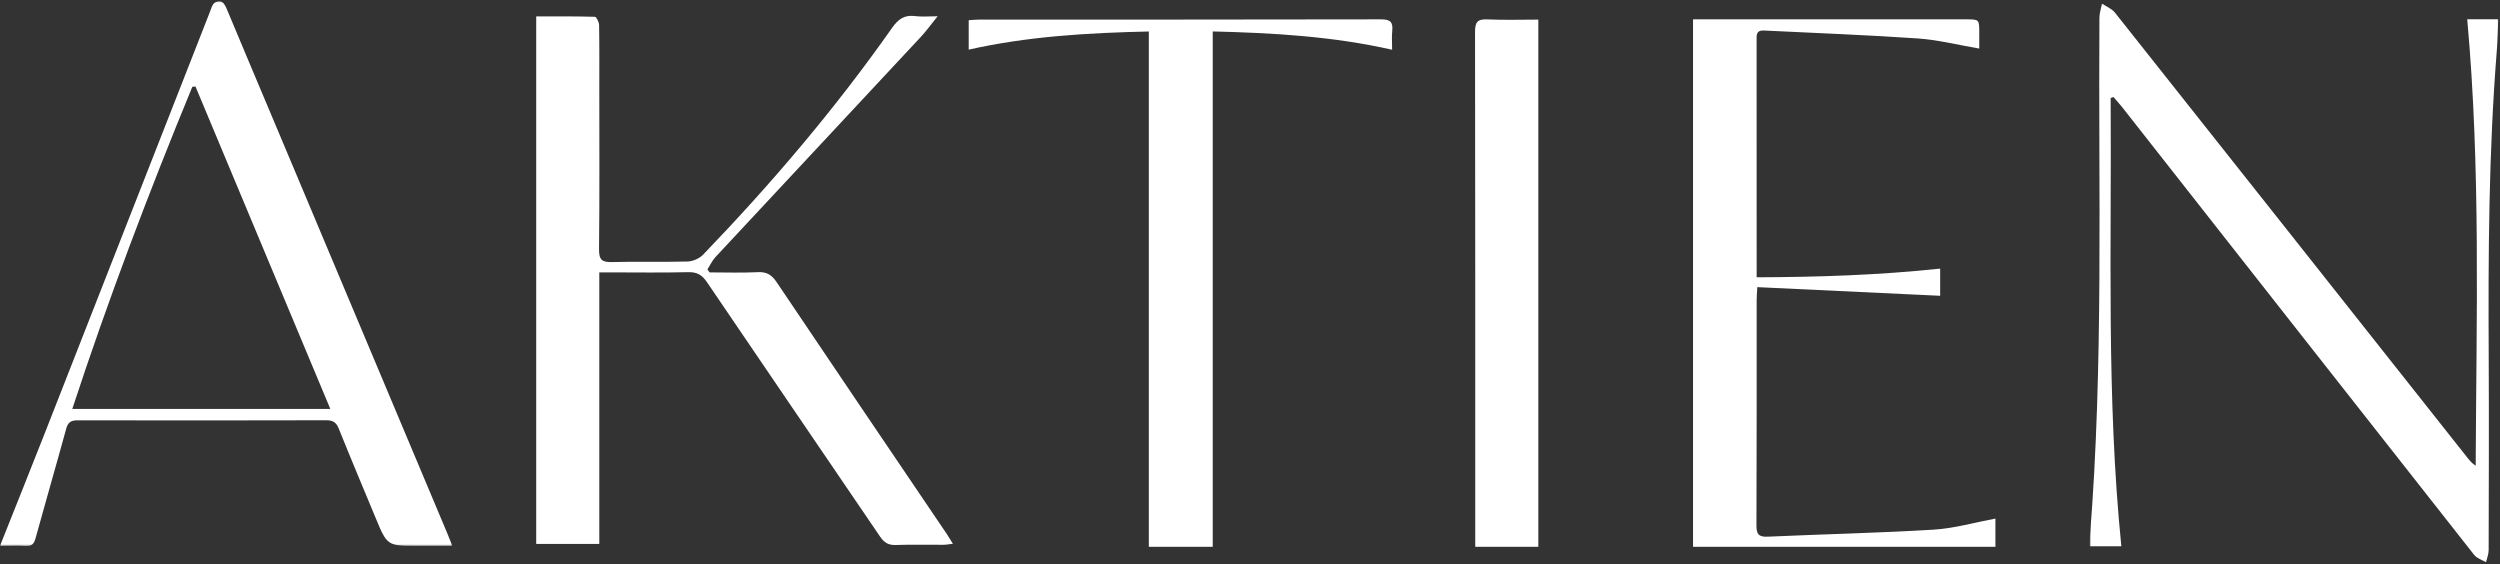 <svg xmlns="http://www.w3.org/2000/svg" xmlns:xlink="http://www.w3.org/1999/xlink" width="1422" height="321" viewBox="0 0 1422 321">
    <rect x="0" y="0" width="1422" height="321" fill="#333333" stroke="none"/>
    <defs>
        <path id="ly0axe0kna" d="M0.659 0.043L233.03 0.043 233.03 317.85 0.659 317.85z"/>
        <path id="b9hzslfiac" d="M0 0.671L257.287 0.671 257.287 310.551 0 310.551z"/>
    </defs>
    <g fill="none" fill-rule="evenodd">
        <g>
            <g>
                <g>
                    <path fill="#FFF" d="M340.88 154.939v154.434H305V9.337c11.164 0 22.29-.111 33.401.215.873.026 2.343 3.092 2.37 4.764.205 12.36.113 24.726.113 37.091 0 30.139.184 60.279-.153 90.413-.068 6.077 1.785 7.403 7.492 7.241 14.272-.408 28.573.086 42.846-.314 3.014-.085 6.741-1.698 8.83-3.868 38.894-40.397 75.17-83.014 107.446-128.93 3.485-4.959 7.017-7.627 13.194-6.79 3.688.5 7.499.092 12.795.092-3.872 4.784-6.436 8.373-9.417 11.572-38.957 41.808-77.989 83.548-116.93 125.372-1.877 2.017-3.079 4.667-4.595 7.022l1.2 1.722c9.175 0 18.366.332 27.518-.13 5.117-.259 7.904 1.615 10.693 5.767 32.097 47.761 64.403 95.378 96.644 143.04 1.065 1.576 2.022 3.227 3.553 5.683-2.216.248-3.776.566-5.336.575-9.072.048-18.155-.198-27.216.123-4.21.149-6.592-1.428-8.897-4.821-32.758-48.244-65.708-96.359-98.41-144.643-2.828-4.174-5.69-5.852-10.76-5.723-14.47.366-28.954.129-43.432.129h-7.07z" transform="translate(-249 -379) translate(18 379) translate(231)"/>
                    <g transform="translate(-249 -379) translate(18 379) translate(231) translate(1188 2.007)">
                        <mask id="m5t0u156yb" fill="#fff">
                            <use xlink:href="#ly0axe0kna"/>
                        </mask>
                        <path fill="#FFF" d="M12.54 53.724c.584 84.84-2.483 169.741 6.076 254.978H.706c0-1.826-.115-3.495.017-5.145C8.582 205.176 5.498 106.596 6.15 8.083c.018-2.683.956-5.36 1.463-8.04 2.501 1.706 5.617 2.922 7.413 5.188 66.977 84.421 133.833 168.94 200.71 253.44 1.176 1.488 2.433 2.91 4.437 4.225.395-84.637 2.872-169.188-4.818-253.957h17.676c-.276 6.101-.364 11.843-.822 17.556-4.655 58.032-4.92 116.176-4.631 174.342.18 36.712.061 73.423-.034 110.135-.007 2.294-.983 4.585-1.508 6.878-2.282-1.394-5.2-2.284-6.751-4.254C152.492 228.784 85.82 143.875 19.12 58.99c-1.585-2.017-3.345-3.894-5.022-5.836l-1.56.57" mask="url(#m5t0u156yb)"/>
                    </g>
                    <path fill="#FFF" d="M963 311.007v-300H1118.159c7.63 0 7.63.011 7.639 7.405.004 3.031 0 6.063 0 9.212-12.156-2.07-23.484-4.968-34.956-5.757-29.105-2.002-58.277-3.05-87.421-4.505-2.81-.14-4.27.73-4.268 3.874.055 45.155.038 90.31.038 136.493 34.889-.133 69.34-1.208 104.375-4.945v15.46l-104.01-4.919c-.185 3.596-.366 5.476-.366 7.357-.016 42.661.061 85.323-.116 127.985-.02 4.903.99 6.844 6.35 6.602 31.47-1.421 62.984-2.094 94.424-3.999 11.65-.705 23.137-4.064 35.152-6.296v16.033H963z" transform="translate(-249 -379) translate(18 379) translate(231)"/>
                    <g transform="translate(-249 -379) translate(18 379) translate(231) translate(0 .007)">
                        <mask id="l6o232a2vd" fill="#fff">
                            <use xlink:href="#b9hzslfiac"/>
                        </mask>
                        <path fill="#FFF" d="M41.111 232.594h146.772c-25.765-61.61-51.239-122.52-76.71-183.43l-1.798.234C84.622 109.473 61.58 170.186 41.111 232.594M0 310.476c9.067-22.799 17.644-44.123 26.038-65.52C57.164 165.614 88.228 86.247 119.344 6.9c.764-1.944 1.404-4.564 2.93-5.454 3.658-2.132 5.382.474 6.735 3.724 8.175 19.628 16.477 39.203 24.721 58.8 33.504 79.641 67.004 159.283 100.5 238.927.88 2.095 1.701 4.217 3.057 7.585h-19.74c-17.316 0-17.306-.004-23.999-16.165-6.952-16.787-14.041-33.518-20.8-50.38-1.453-3.625-3.254-4.913-7.207-4.901-47.065.14-94.13.118-141.196.032-3.563-.007-5.581.74-6.638 4.605-5.698 20.866-11.768 41.63-17.496 62.487-.874 3.18-2.127 4.556-5.5 4.377-4.558-.241-9.136-.06-14.711-.06" mask="url(#l6o232a2vd)"/>
                    </g>
                    <path fill="#FFF" d="M689.807 311.007h-36.355V17.909C618.66 18.703 584.783 20.64 551 28.224V11.487c2.006-.119 4.042-.345 6.078-.345 76.163-.018 152.325.04 228.487-.135 5.258-.013 6.87 1.606 6.34 6.575-.344 3.213-.065 6.492-.065 10.712-33.842-7.656-67.527-9.56-102.033-10.41v293.123zM875 311.007h-35.882v-6.477c0-95.466.046-190.932-.118-286.399-.01-5.53 1.403-7.359 6.964-7.1 9.495.442 19.026.12 29.036.12v299.856z" transform="translate(-249 -379) translate(18 379) translate(231)"/>
                </g>
            </g>
        </g>
    </g>
</svg>
